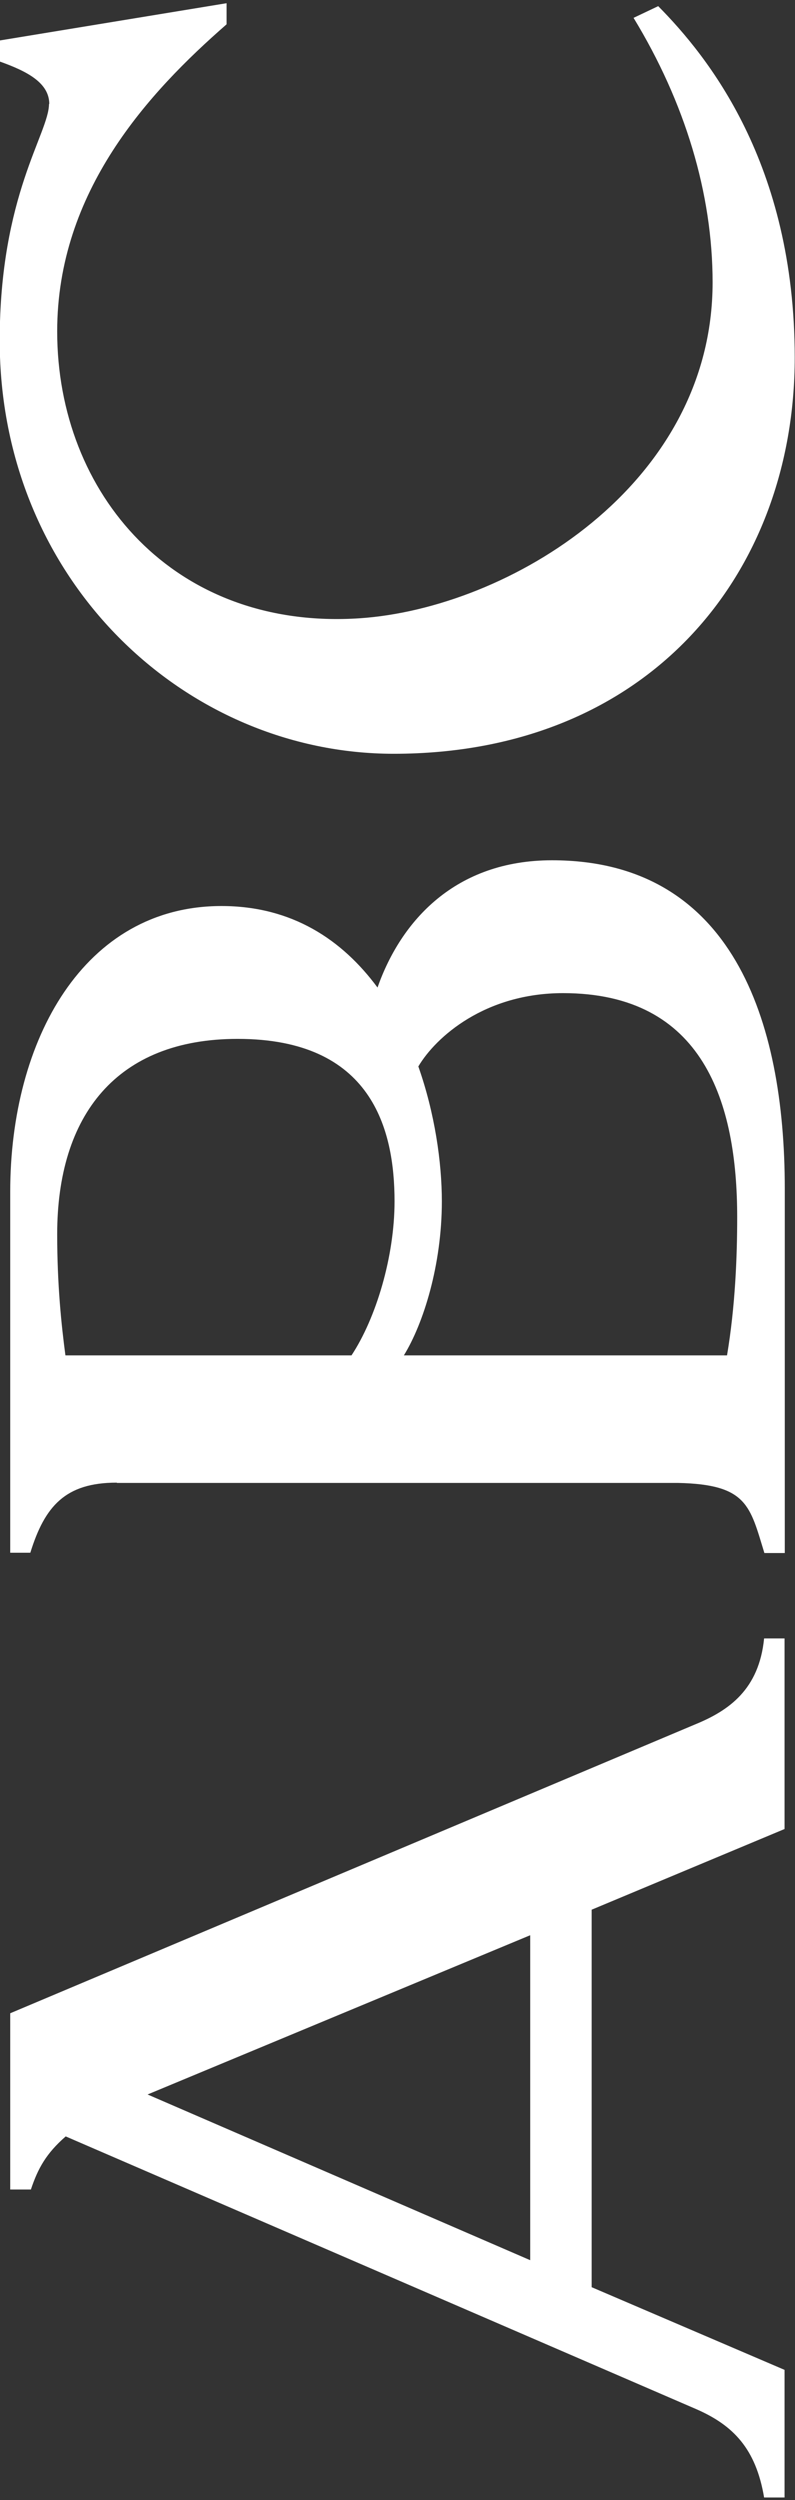 <svg width="14" height="44" xmlns="http://www.w3.org/2000/svg" xmlns:xlink="http://www.w3.org/1999/xlink" xml:space="preserve" overflow="hidden"><rect width="100%" height="100%" fill="#333333" stroke="none"/><defs><clipPath id="clip0"><rect x="167" y="383" width="14" height="44"/></clipPath></defs><g clip-path="url(#clip0)" transform="translate(-167 -383)"><path d="M40.698 0.868C41.062 0.868 41.257 0.474 41.421 0L41.781 0 42.414 3.99 42.055 3.99C40.898 2.618 39.217 1.007 36.833 1.007 34.07 1.007 31.746 3.072 31.955 6.334 32.125 8.953 34.215 12.549 37.666 12.549 39.182 12.549 40.733 12.06 42.165 11.157L42.364 11.591C41.516 12.459 39.691 13.995 36.389 13.995 32.718 13.995 29.651 11.426 29.651 6.933 29.651 3.267 32.593-0.005 36.678-0.005 39.152-0.005 40.2 0.863 40.703 0.863M17.257 2.055C17.257 1.152 16.858 0.788 16.065 0.534L16.065 0.18 22.204 0.18C24.788 0.18 27.062 1.481 27.062 3.9 27.062 5.147 26.484 6.03 25.676 6.648 26.813 7.062 27.84 8.02 27.84 9.721 27.84 12.883 25.132 13.82 22.259 13.82L16.06 13.82 16.06 13.461C16.858 13.207 17.227 13.162 17.252 11.945L17.252 2.06ZM21.481 1.007C20.613 1.007 19.93 1.082 19.421 1.152L19.421 6.19C20.055 6.623 21.102 6.948 22.04 6.948 23.267 6.948 24.803 6.549 24.803 4.185 24.803 2.055 23.506 1.007 21.481 1.007M24.334 7.367C23.541 7.656 22.708 7.781 22.04 7.781 20.958 7.781 19.96 7.456 19.421 7.112L19.421 12.803C20.254 12.948 21.102 12.982 21.771 12.982 23.721 12.982 25.581 12.389 25.581 9.915 25.581 8.544 24.838 7.676 24.334 7.367M11.367 13.816 9.995 10.419 3.576 10.419 2.17 13.816 0 13.816 0 13.456C0.828 13.312 1.227 12.913 1.501 12.264L6.14 1.157C5.85 0.813 5.596 0.668 5.237 0.544L5.237 0.18 8.234 0.18 13.147 12.244C13.382 12.838 13.741 13.367 14.608 13.456L14.608 13.816 11.357 13.816ZM4.035 9.337 9.561 9.337 6.853 2.599 4.035 9.337Z" fill="#FFFFFF" transform="matrix(-1.9018e-16 -1.035 1 -1.83697e-16 167 426.955)"/></g></svg>